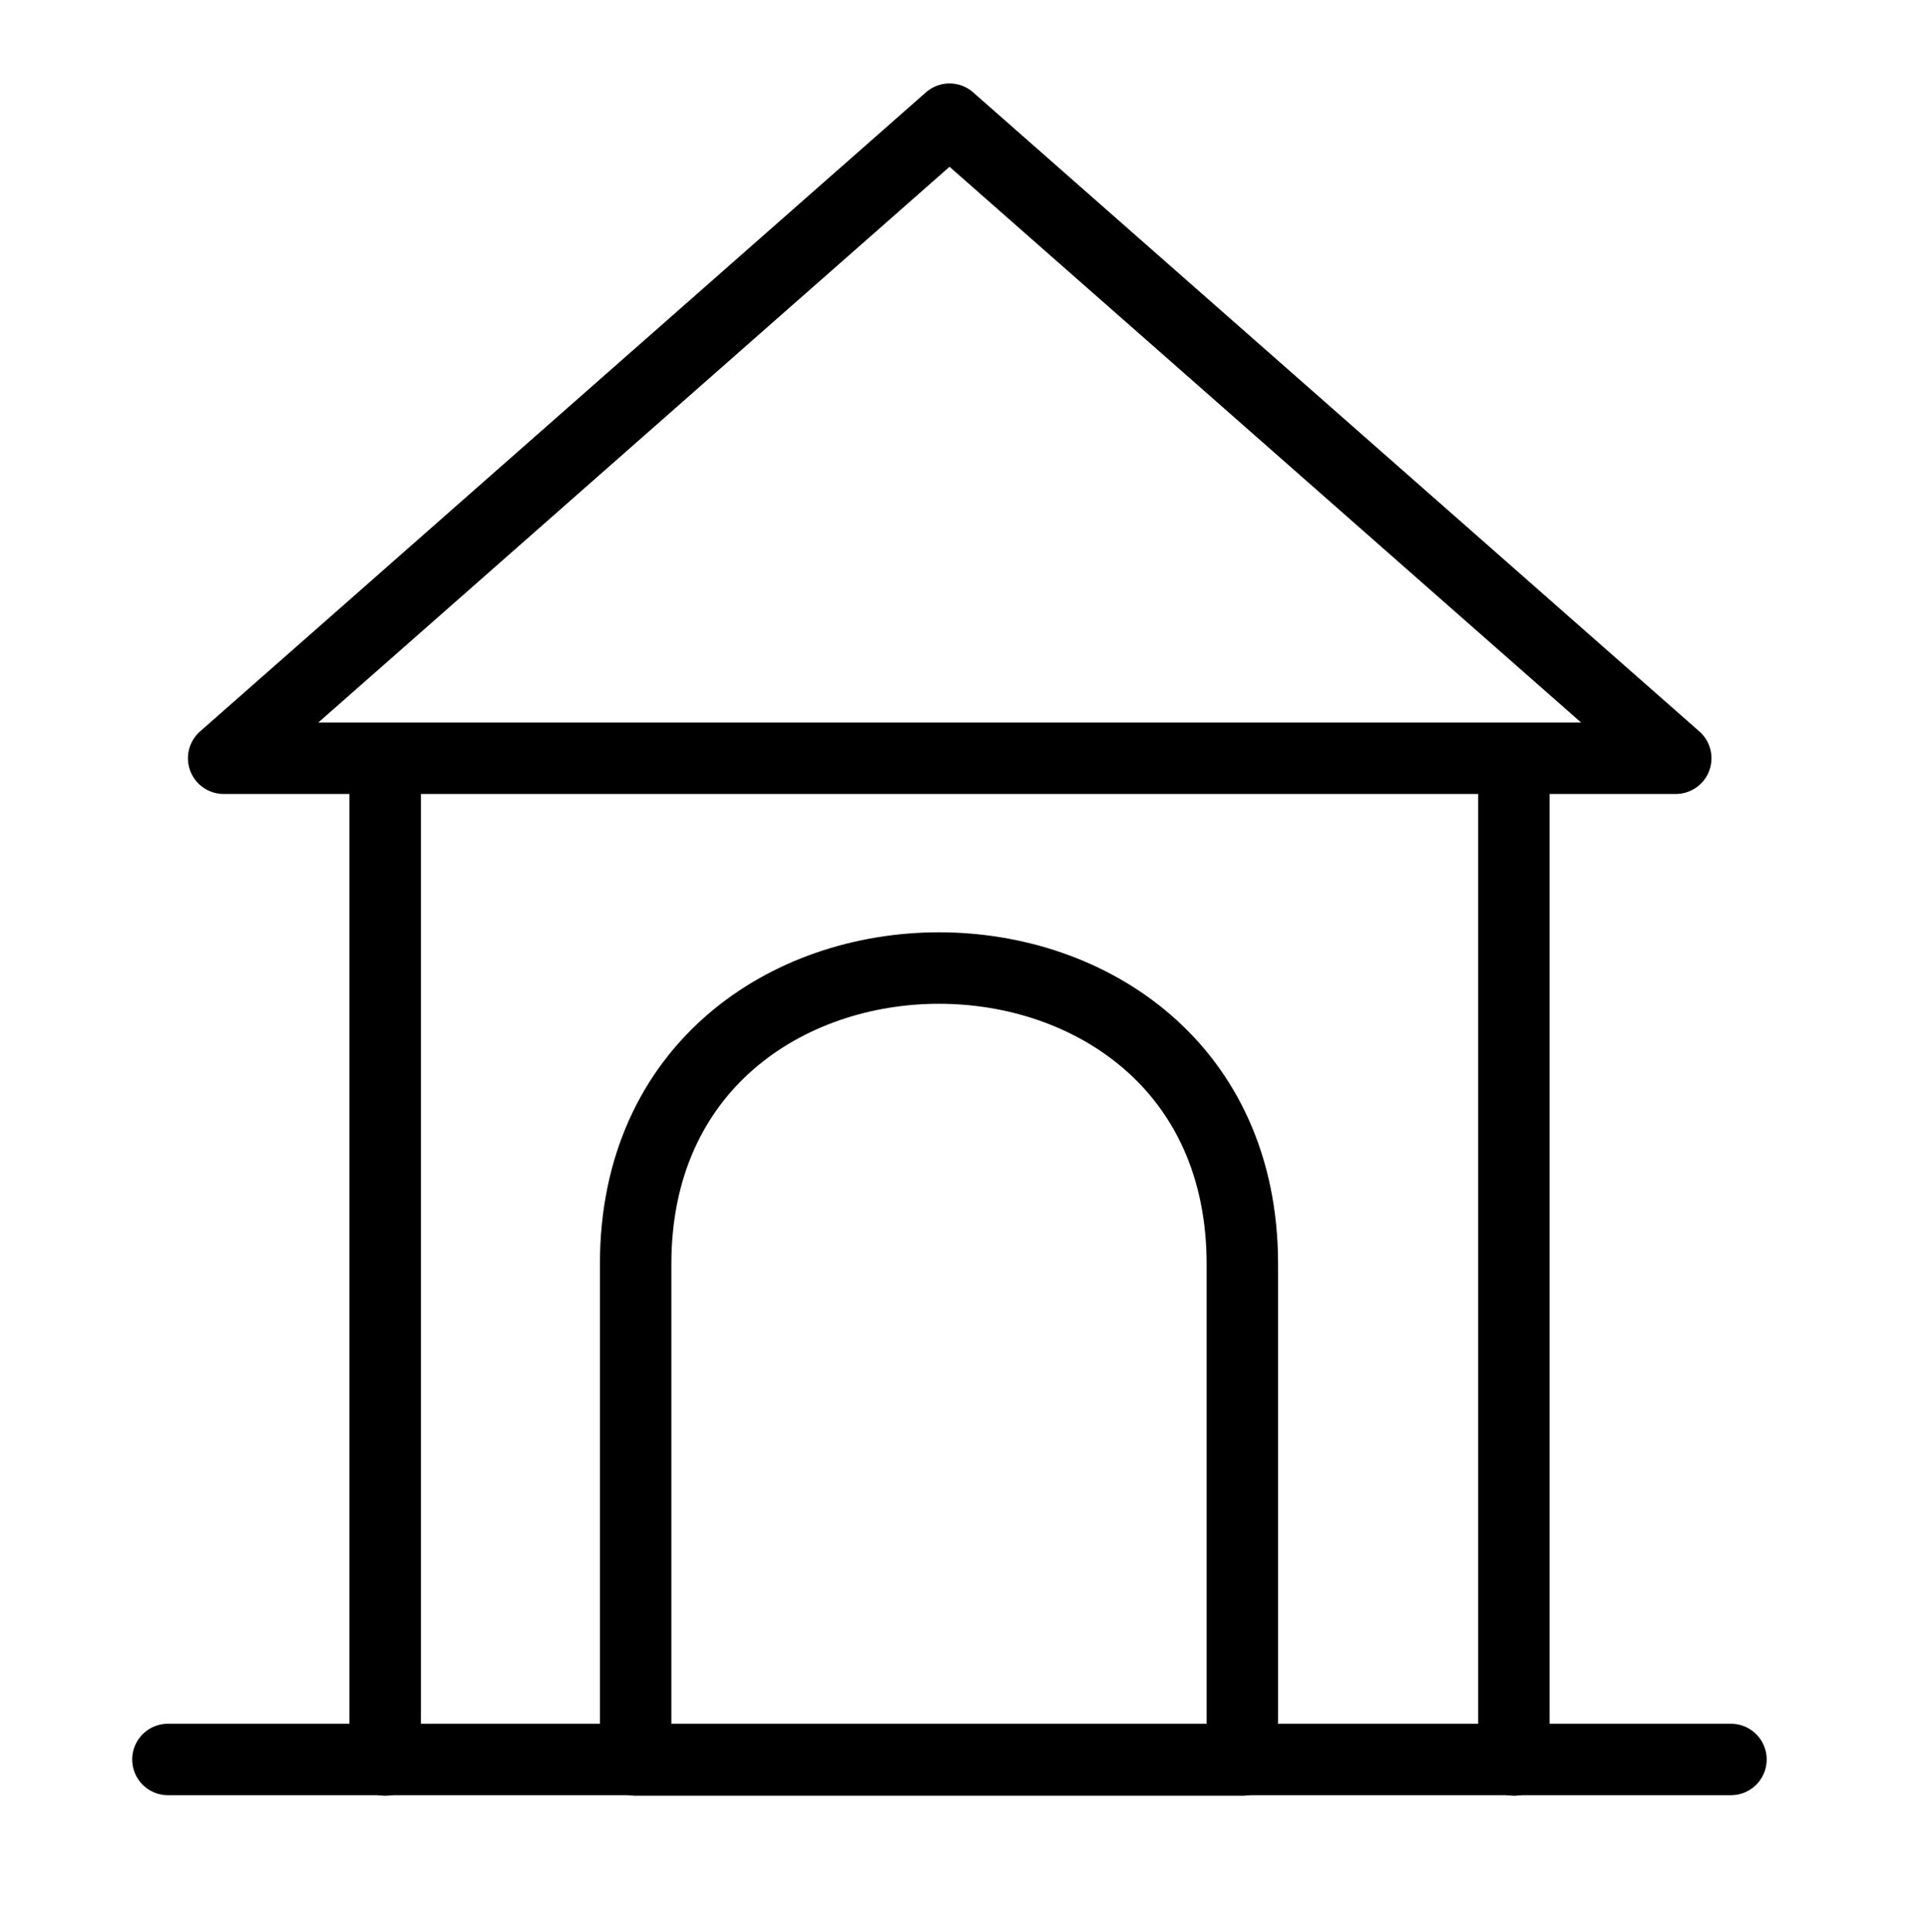 <svg xml:space="preserve" style="enable-background:new 0 0 107.92 108.13;" viewBox="0 0 107.92 108.13" y="0px" x="0px" xmlns:xlink="http://www.w3.org/1999/xlink" xmlns="http://www.w3.org/2000/svg" id="Calque_1" version="1.1">
<style type="text/css">
	.st0{fill:none;stroke:#000000;stroke-width:4;stroke-linecap:round;stroke-linejoin:round;stroke-miterlimit:10;}
	.st1{fill:none;stroke:#000000;stroke-width:4;stroke-linejoin:round;stroke-miterlimit:10;}
	.st2{fill:none;stroke:#4E4D4D;stroke-width:0.5;stroke-linecap:round;stroke-linejoin:round;stroke-miterlimit:10;}
	.st3{fill:none;stroke:#4E4D4D;stroke-width:0.5;stroke-linejoin:round;stroke-miterlimit:10;}
</style>
<g>
	<line y2="98.51" x2="84.74" y1="43.18" x1="84.74" class="st0"></line>
	<path d="M17.81,37.76" class="st0"></path>
	<line y2="98.48" x2="9.4" y1="98.48" x1="96.89" class="st0"></line>
	<path d="M88.48,37.76" class="st0"></path>
	<line y2="43.18" x2="21.56" y1="98.51" x1="21.56" class="st0"></line>
	<path d="M41.5,16.93" class="st0"></path>
	<path d="M88.48,37.76" class="st0"></path>
	<polygon points="93.8,42.44 53.15,6.67 12.52,42.44" class="st0"></polygon>
	<path d="M69.54,98.51c-11.32,0-22.64,0-33.96,0c0-9.25,0-18.51,0-27.76c0-22.09,33.96-22.09,33.96,0
		C69.54,80,69.54,89.26,69.54,98.51z" class="st0"></path>
	<path d="M68.21,67.56" class="st0"></path>
	<path d="M36.44,67.37" class="st0"></path>
	<path d="M52.47,98.97" class="st1"></path>
</g>
<g>
	<line y2="75.79" x2="-56.98" y1="64.45" x1="-56.98" class="st2"></line>
	<polyline points="-56.21,63.34 -52.6,63.34 -52.6,75.79 -74.32,75.79 -74.32,63.34 -70.7,63.34" class="st2"></polyline>
	<line y2="64.45" x2="-69.93" y1="75.79" x1="-69.93" class="st2"></line>
	<line y2="54.67" x2="-66.14" y1="59.18" x1="-66.14" class="st3"></line>
	<line y2="59.18" x2="-60.78" y1="54.67" x1="-60.78" class="st3"></line>
	<polyline points="-65.18,58.48 -65.18,55.58 -61.74,55.58 -61.74,58.48" class="st3"></polyline>
	<path d="M-71.01,74.15c-0.85,0-1.69,0-2.54,0c0-1.92,0-3.84,0-5.77c0-1.65,2.54-1.65,2.54,0
		C-71.01,70.31-71.01,72.23-71.01,74.15z" class="st2"></path>
	<path d="M-53.36,74.15c-0.85,0-1.7,0-2.54,0c0-1.92,0-3.84,0-5.77c0-1.65,2.54-1.65,2.54,0
		C-53.36,70.31-53.36,72.23-53.36,74.15z" class="st2"></path>
	<polyline points="-70.7,63.34 -75.96,63.34 -72.8,59.07 -65.85,59.07" class="st2"></polyline>
	<polyline points="-61.07,59.07 -54.11,59.07 -50.96,63.34 -56.21,63.34" class="st2"></polyline>
	<polygon points="-55.12,64.3 -63.46,56.96 -71.79,64.3" class="st2"></polygon>
	<polygon points="-59.86,54.75 -63.46,50.89 -67.05,54.75" class="st2"></polygon>
	<path d="M-60.1,75.79c-2.32,0-4.64,0-6.96,0c0-1.9,0-3.79,0-5.69c0-4.53,6.96-4.53,6.96,0
		C-60.1,72-60.1,73.9-60.1,75.79z" class="st2"></path>
	<line y2="69.45" x2="-60.37" y1="69.41" x1="-66.88" class="st2"></line>
	<line y2="69.28" x2="-63.56" y1="75.89" x1="-63.6" class="st3"></line>
</g>
</svg>
